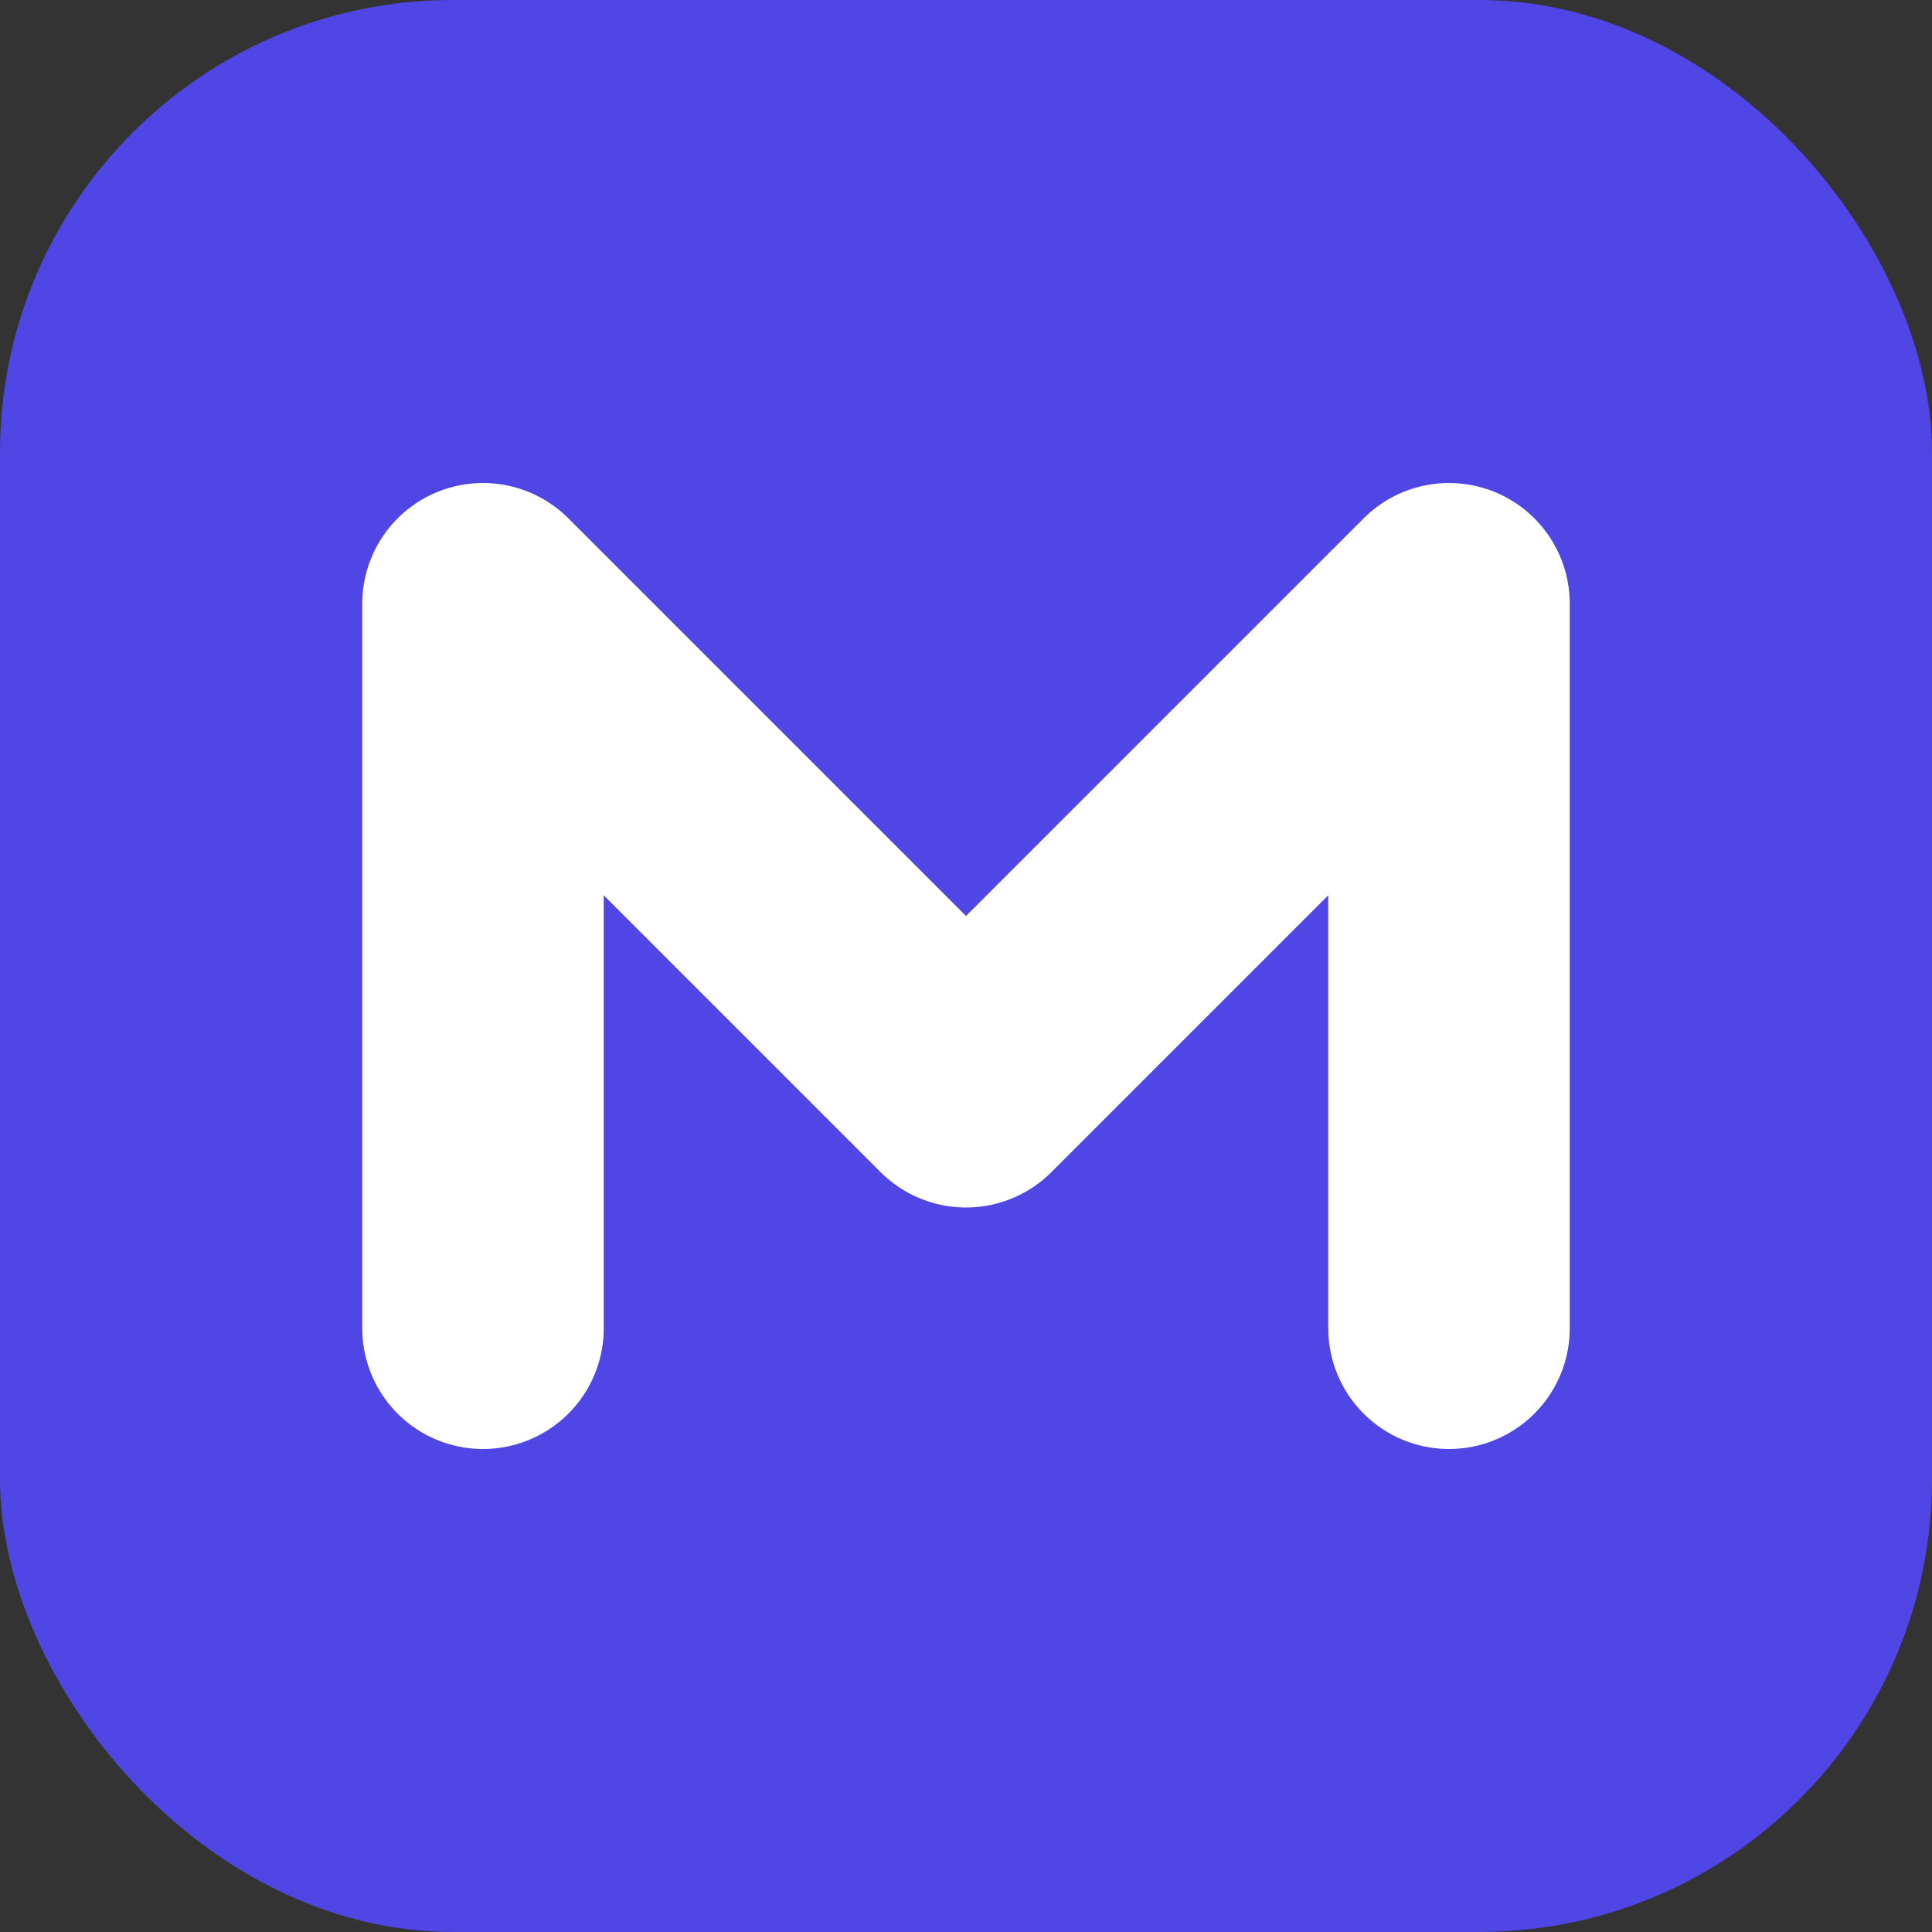 <svg xmlns="http://www.w3.org/2000/svg" viewBox="0 0 512 512">
  <rect x="0" y="0" width="512" height="512" fill="#333333" stroke="none"/>
  <rect width="512" height="512" rx="120" fill="#4f46e5"/>
  <path d="M128 352V160l128 128 128-128v192" fill="none" stroke="white" stroke-width="64" stroke-linecap="round" stroke-linejoin="round"/>
</svg>